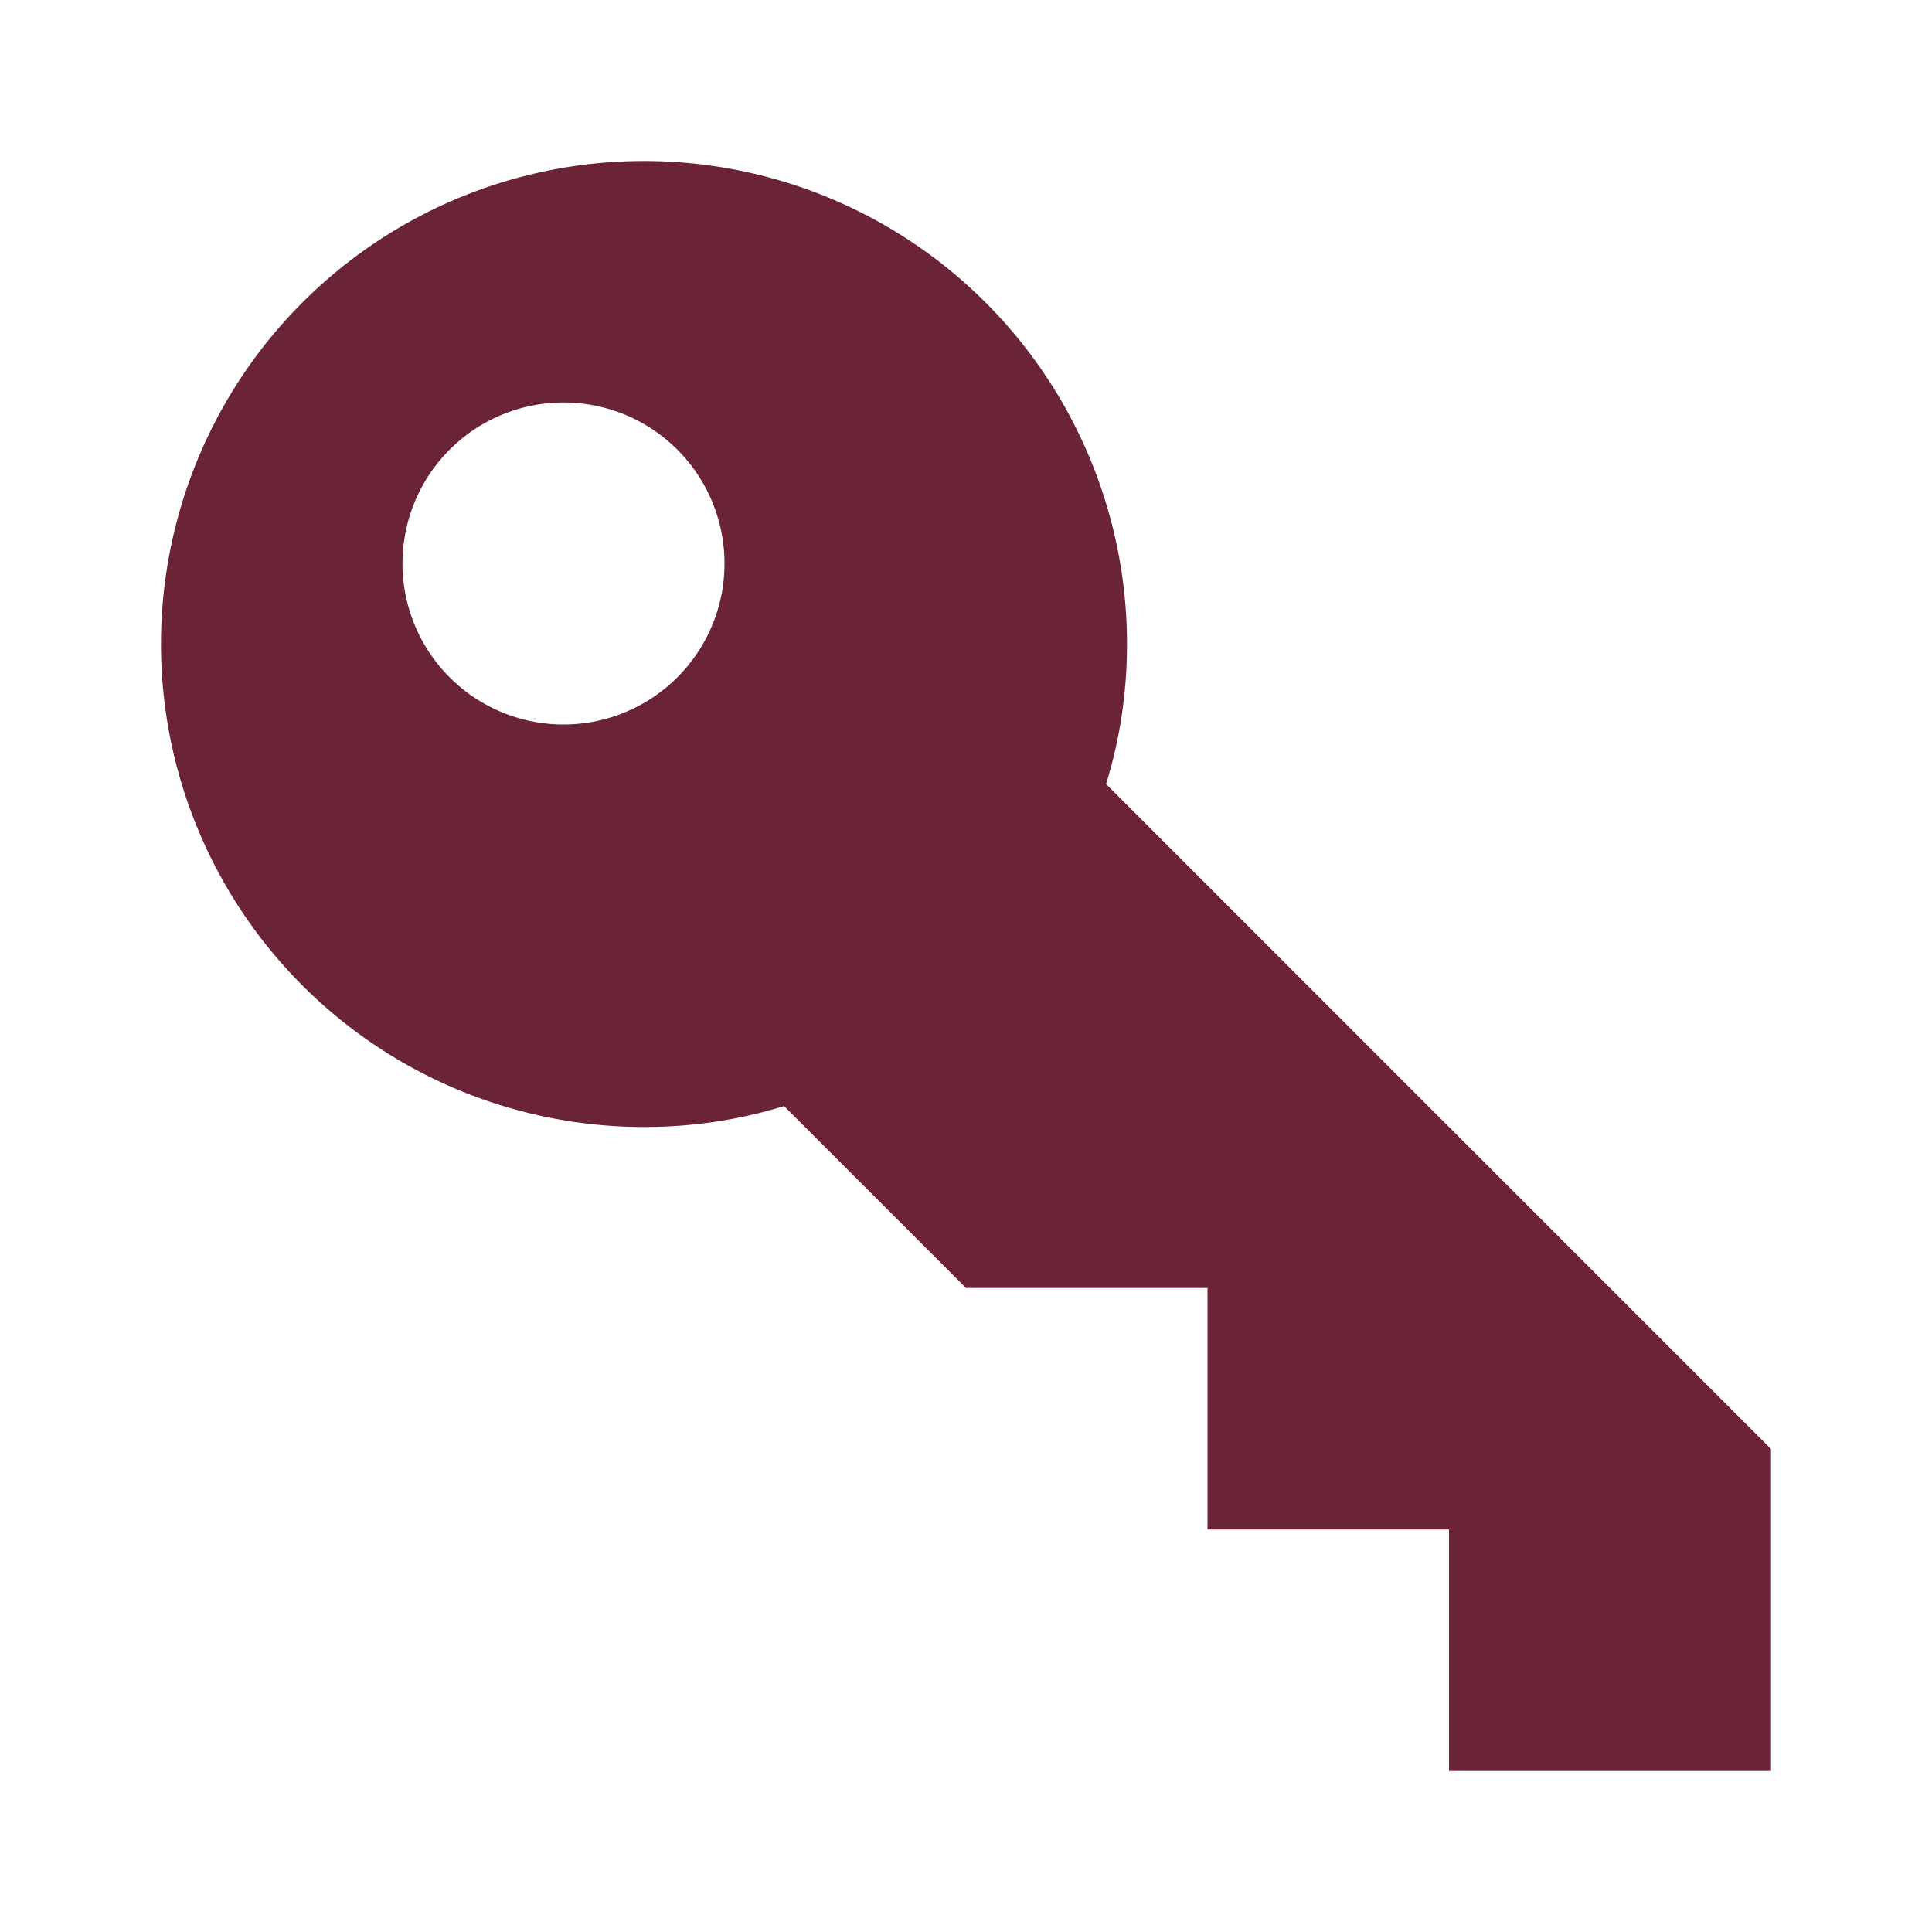 <svg xmlns="http://www.w3.org/2000/svg" width="128" height="128" viewBox="0 0 24 24"><path fill="#6b2436" d="M22 18v4h-4v-3h-3v-3h-3l-2.26-2.26c-.55.17-1.13.26-1.74.26a6 6 0 0 1-6-6a6 6 0 0 1 6-6a6 6 0 0 1 6 6c0 .61-.09 1.19-.26 1.74zM7 5a2 2 0 0 0-2 2a2 2 0 0 0 2 2a2 2 0 0 0 2-2a2 2 0 0 0-2-2"/></svg>